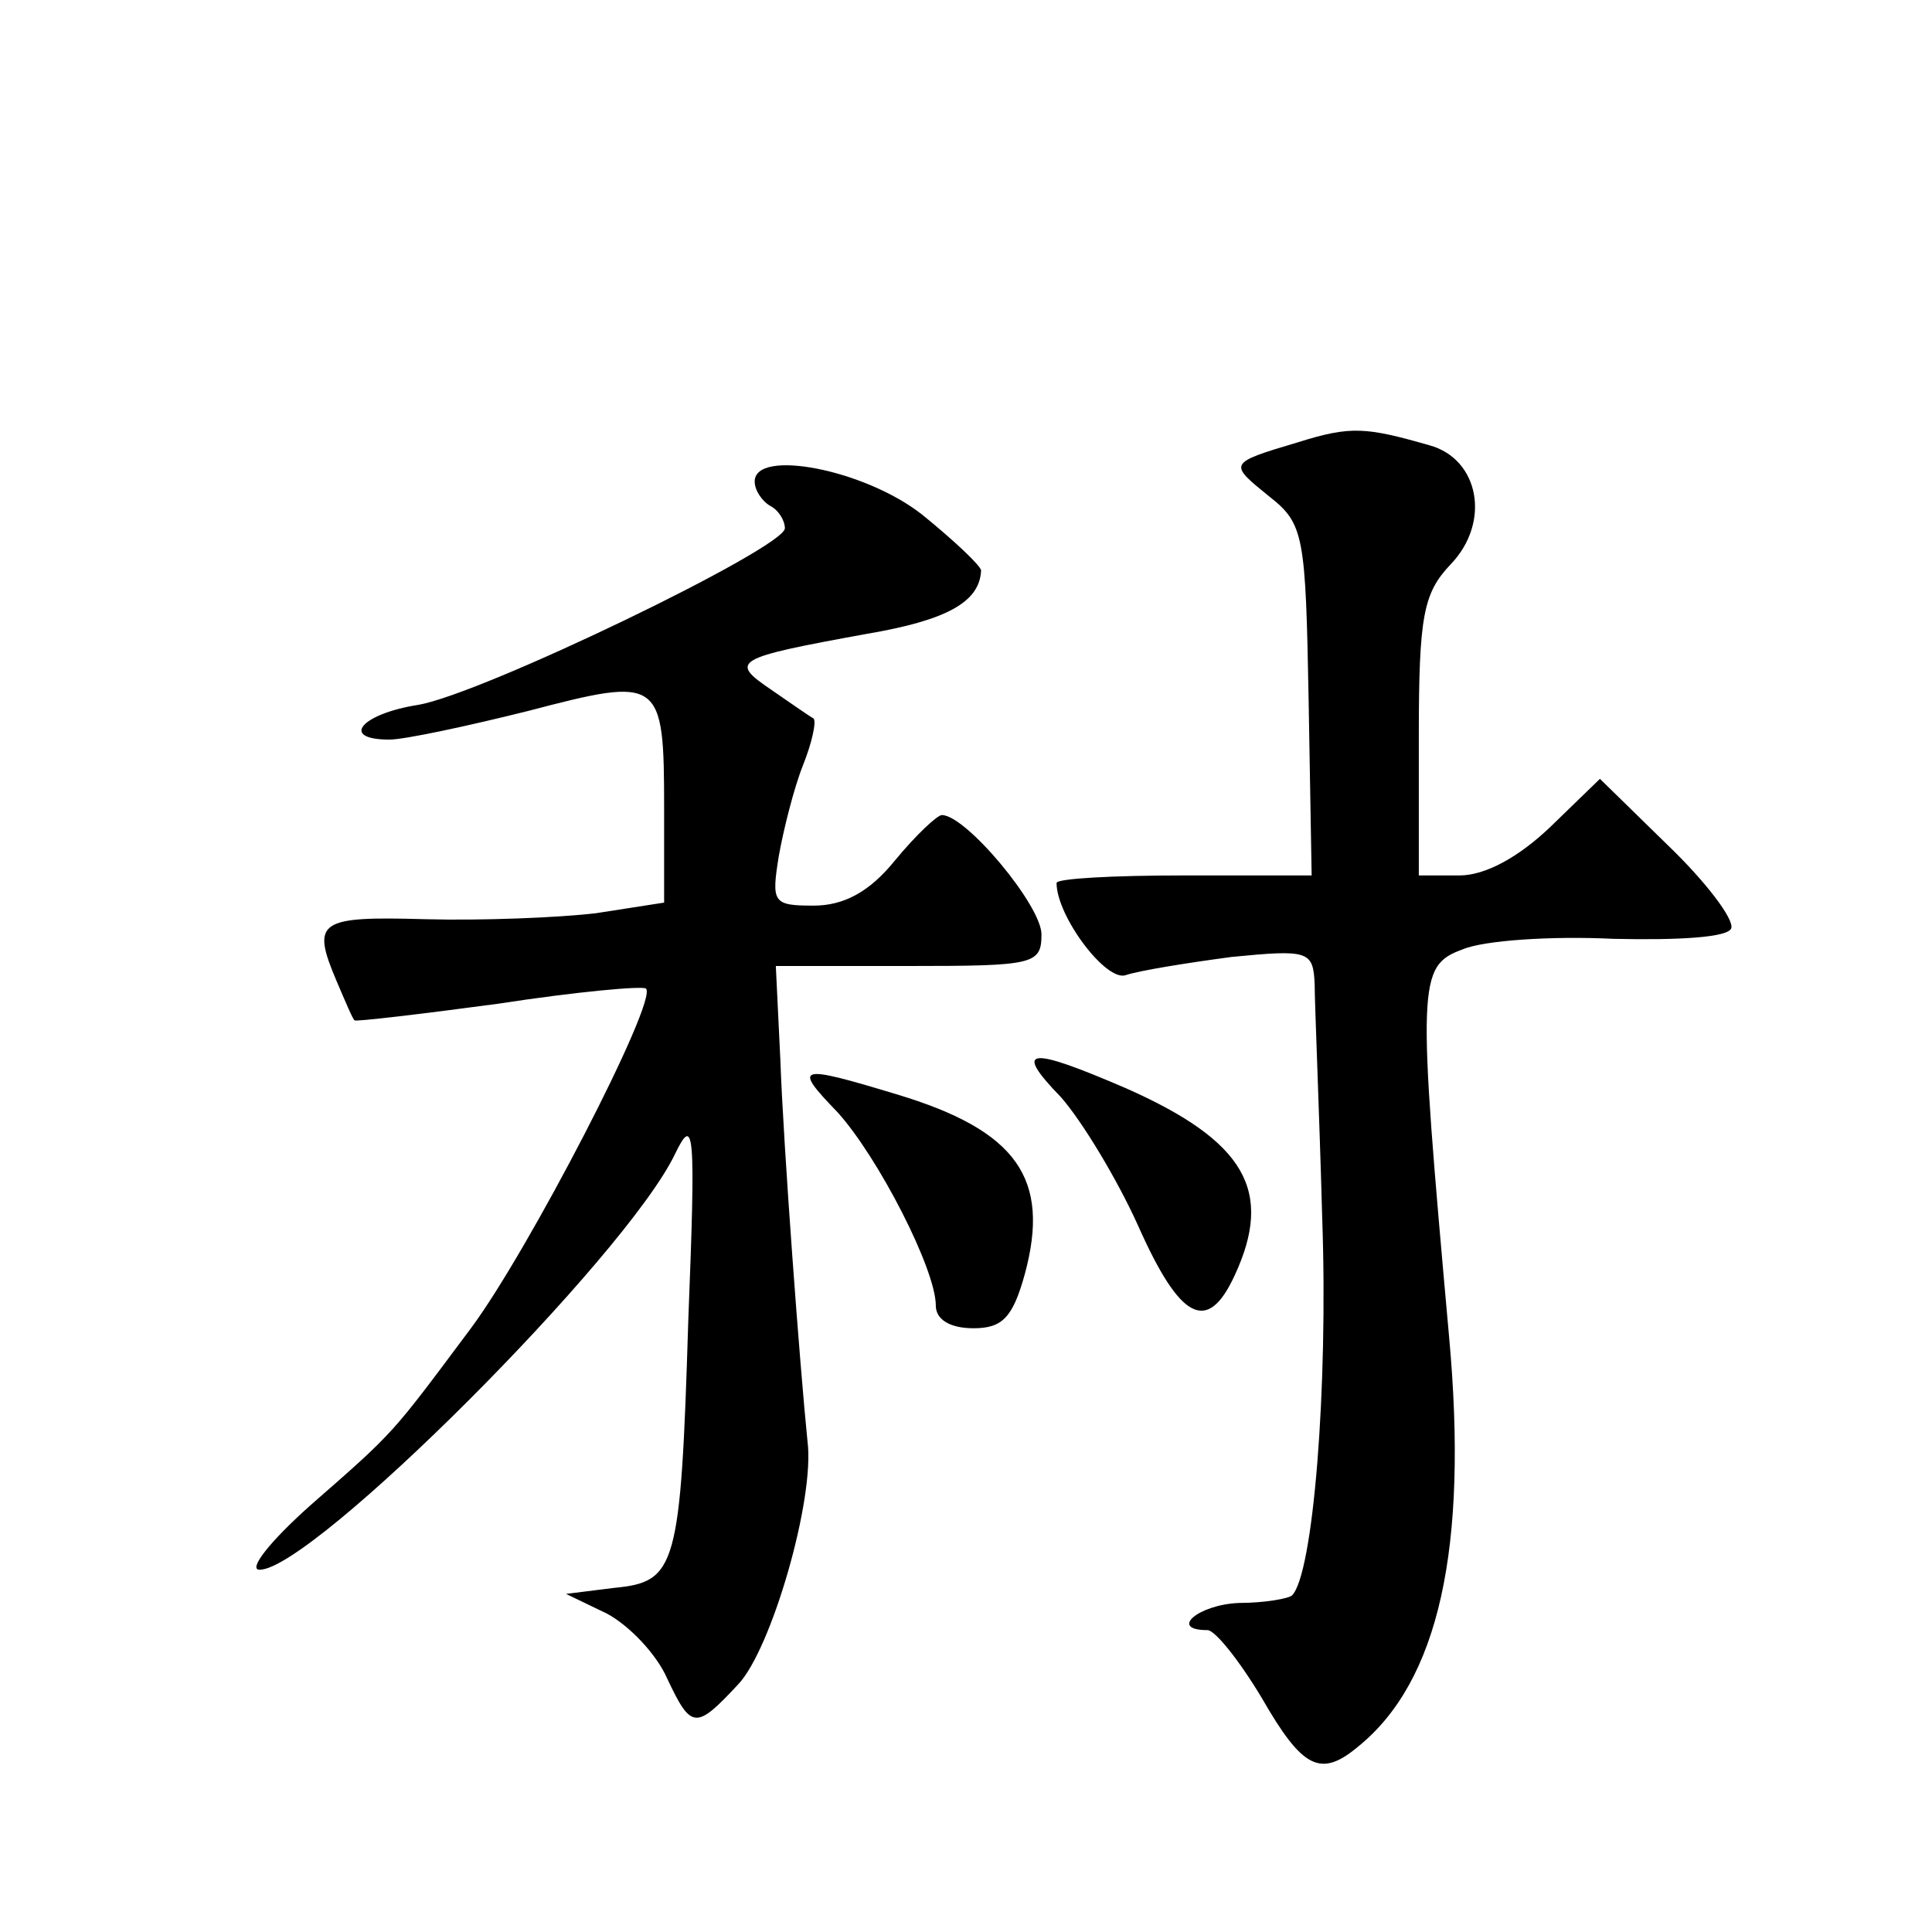 <?xml version="1.0" standalone="no"?>
<!DOCTYPE svg PUBLIC "-//W3C//DTD SVG 20010904//EN"
 "http://www.w3.org/TR/2001/REC-SVG-20010904/DTD/svg10.dtd">
<svg version="1.0" xmlns="http://www.w3.org/2000/svg"
 width="128pt" height="128pt" viewBox="0 0 128 128"
 preserveAspectRatio="xMidYMid meet">
<g transform="translate(0,128) scale(0.1,-0.1)"
fill="#0" stroke="none">
<path d="M860 987 c-47 -14 -46 -14 -19 -36 23 -18 24 -26 26 -135 l2 -116 -85
0 c-46 0 -84 -2 -84 -5 0 -22 33 -66 46 -61 9 3 40 8 70 12 51 5 54 4 55 -18 0
-13 3 -82 5 -155 4 -113 -6 -236 -20 -250 -2 -2 -18 -5 -35 -5 -27 -1 -47 -18 -21
-18 5 0 21 -20 36 -45 27 -47 39 -53 64 -32 53 43 73 131 60 272 -21 234 -21 245
9 256 14 6 59 9 100 7 44 -1 76 1 78 7 2 6 -17 31 -42 55 l-45 44 -33 -32 c-21
-20 -43 -32 -60 -32 l-27 0 0 92 c0 80 3 95 21 114 27 28 19 70 -14 79 -42 12 -52
13 -87 2z M500 961 c0 -6 5 -13 10 -16 6 -3 10 -10 10 -15 0 -13 -201 -110 -243
-117 -38 -6 -52 -23 -19 -23 10 0 52 9 92 19 88 23 90 22 90 -65 l0 -62 -45 -7
c-25 -3 -76 -5 -113 -4 -71 2 -76 -1 -59 -41 6 -14 11 -26 12 -26 0 -1 43 4 95
11 52 8 96 12 98 10 8 -8 -78 -174 -116 -225 -53 -71 -50 -68 -106 -117 -27 -24
-42 -43 -34 -43 35 0 242 207 275 275 13 27 14 17 9 -110 -5 -164 -8 -173 -49 -177
l-32 -4 27 -13 c15 -8 33 -27 40 -43 16 -34 19 -34 47 -4 22 23 51 123 46 161 -5
49 -16 196 -18 253 l-3 62 88 0 c83 0 88 1 88 21 0 19 -50 79 -66 79 -3 0 -17 -13
-31 -30 -17 -21 -34 -30 -54 -30 -27 0 -28 2 -23 33 3 17 10 45 16 60 6 15 9 29
7 31 -2 1 -15 10 -28 19 -28 19 -25 21 63 37 53 9 75 21 76 42 0 3 -18 20 -39 37
-38 30 -111 44 -111 22z M703 553 c14 -16 37 -54 51 -85 28 -63 46 -72 64 -33 26
56 7 89 -72 124 -65 28 -75 27 -43 -6z M555 543 c27 -30 65 -104 65 -128 0 -9 9
-15 25 -15 19 0 26 7 34 36 17 63 -5 95 -85 119 -66 20 -69 19 -39 -12z"/>
</g>
</svg>
